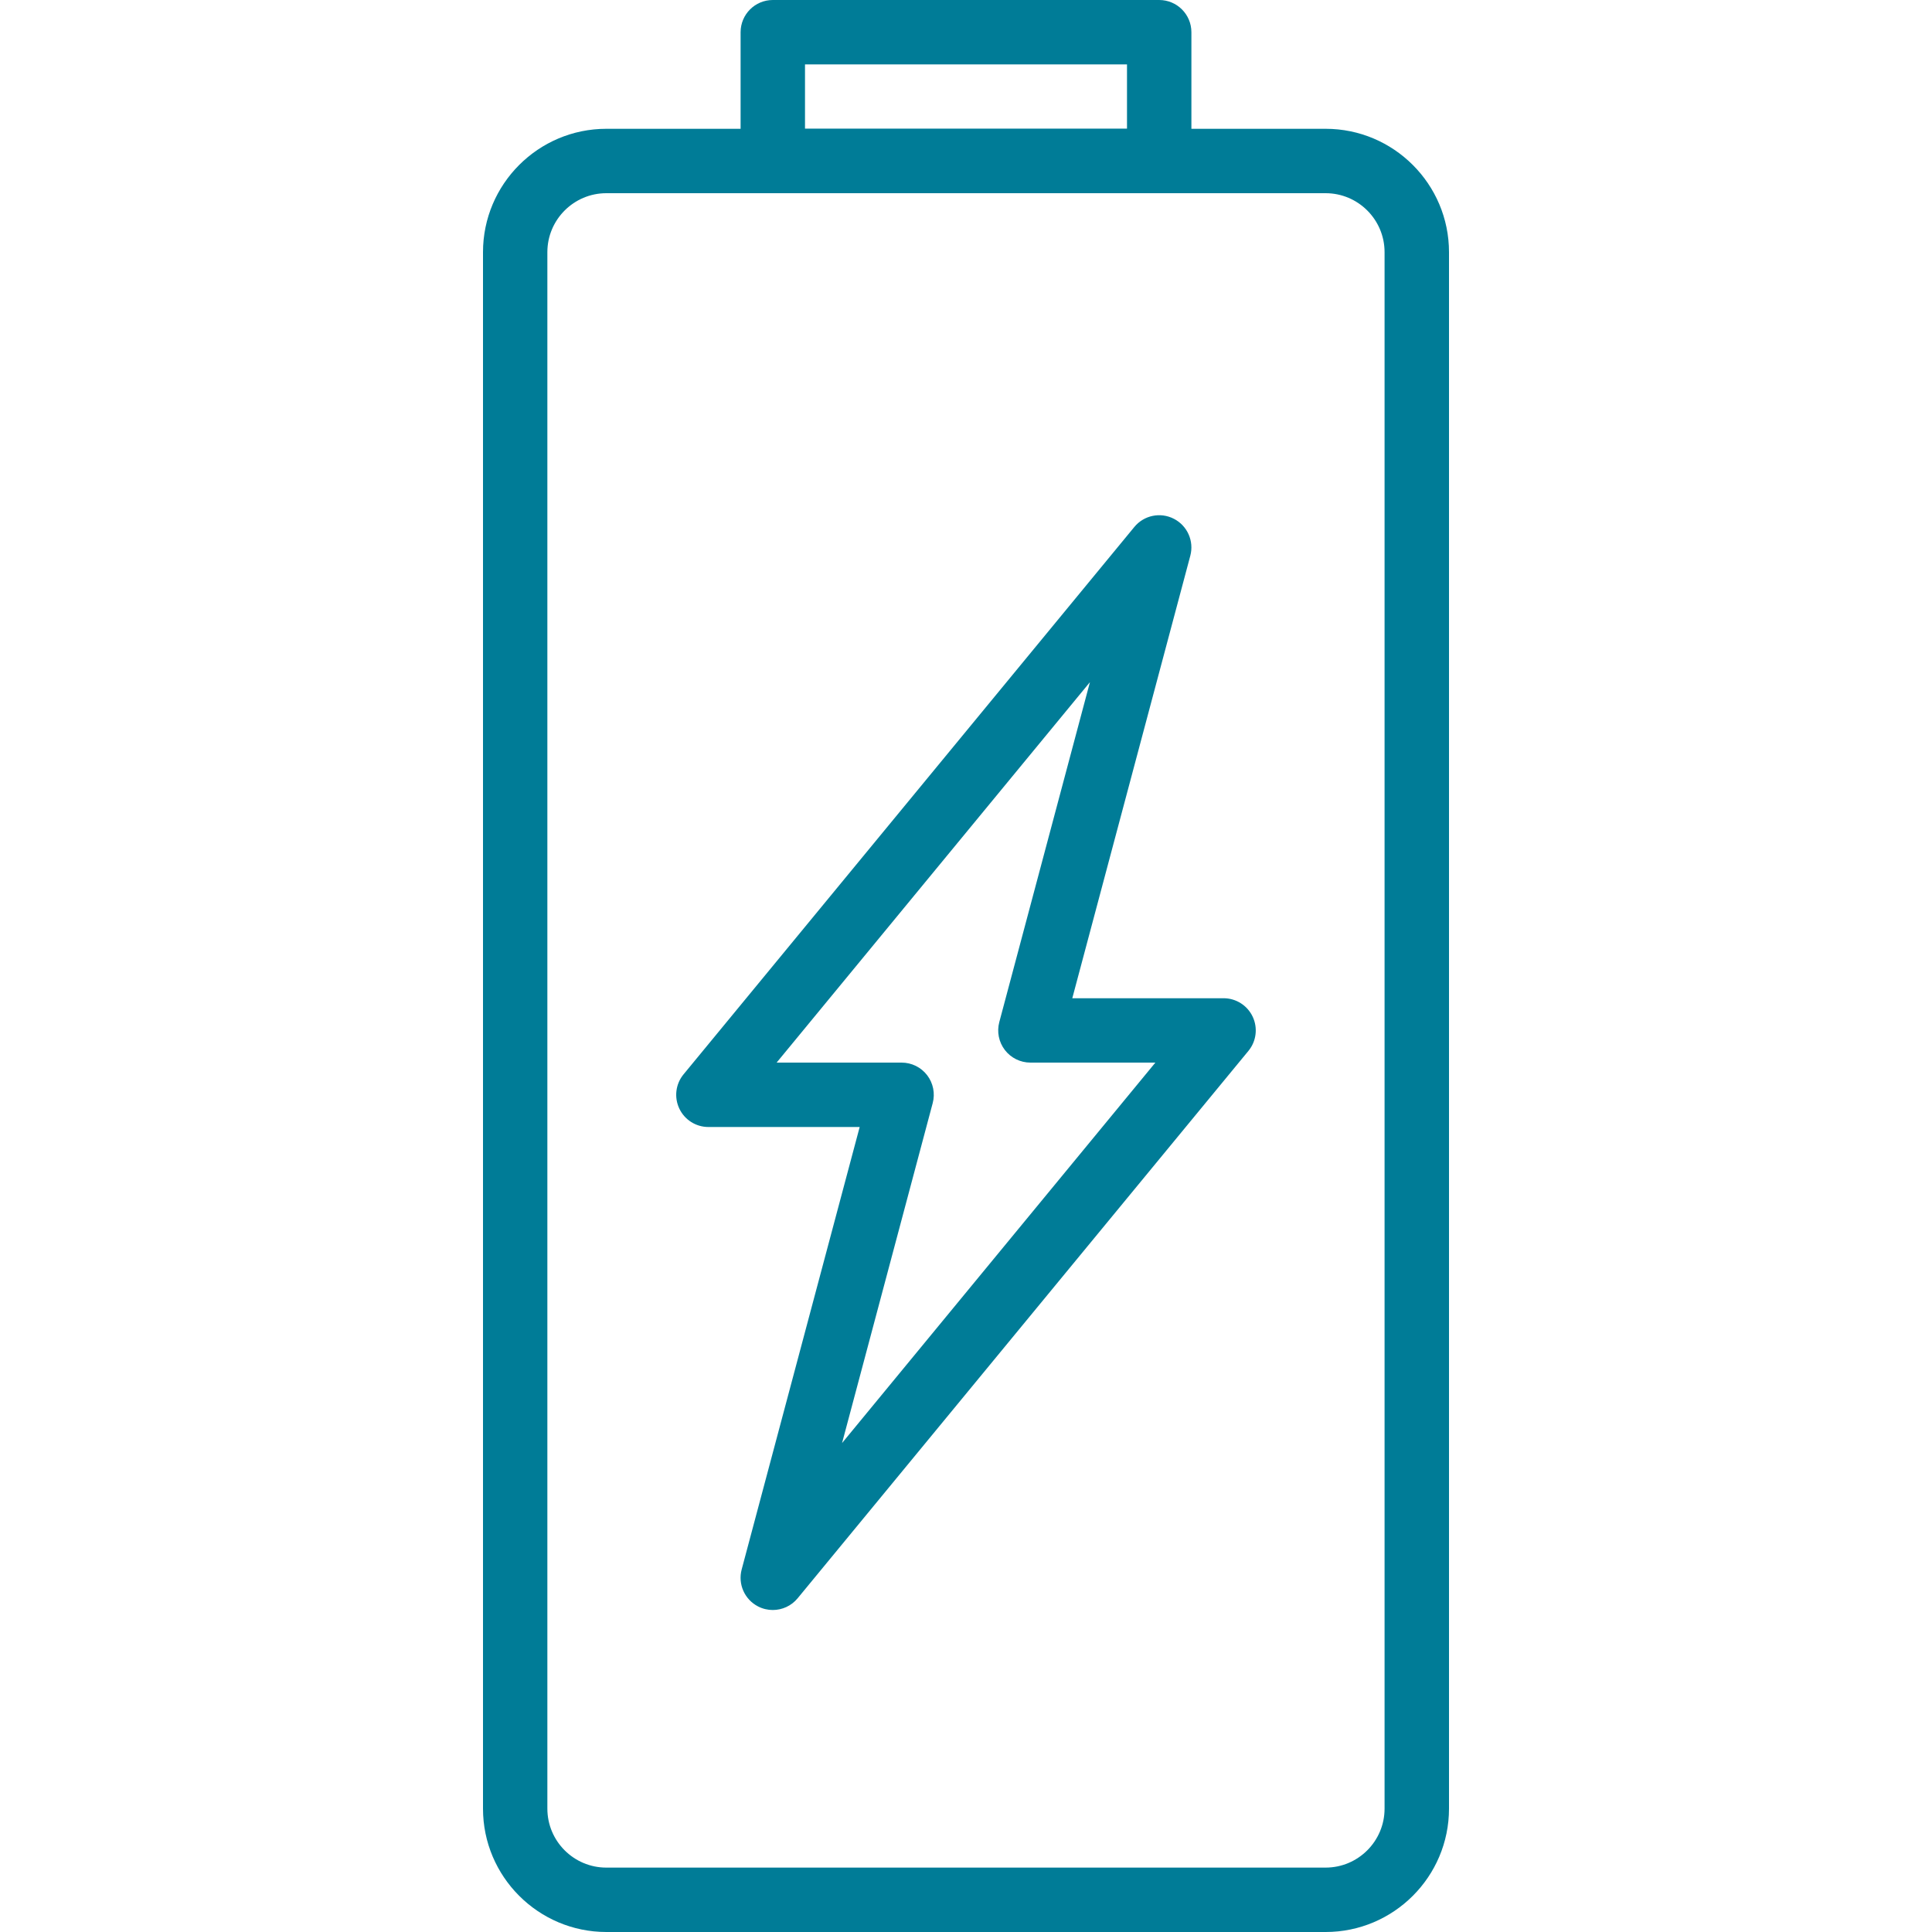 <?xml version="1.0"?>
<svg xmlns="http://www.w3.org/2000/svg" xmlns:xlink="http://www.w3.org/1999/xlink" xmlns:svgjs="http://svgjs.com/svgjs" version="1.1" width="512" height="512" x="0" y="0" viewBox="0 0 512 512" style="enable-background:new 0 0 512 512" xml:space="preserve" class=""><g>
<g xmlns="http://www.w3.org/2000/svg">
	<g>
		<path d="M331.972,269.431c-1.408-2.987-4.412-4.89-7.714-4.89h-40.09l31.275-117.265c1.033-3.883-0.777-7.953-4.344-9.788    c-3.567-1.843-7.936-0.939-10.487,2.159L181.146,284.715c-2.099,2.543-2.534,6.076-1.126,9.062c1.408,2.987,4.412,4.89,7.714,4.89    h40.09l-31.275,117.265c-1.033,3.883,0.777,7.953,4.344,9.788c1.237,0.64,2.577,0.947,3.9,0.947c2.492,0,4.924-1.084,6.588-3.106    l119.467-145.067C332.945,275.951,333.38,272.418,331.972,269.431z M223.155,382.421l24.021-90.086    c0.683-2.56,0.137-5.291-1.476-7.398c-1.613-2.099-4.113-3.336-6.767-3.336h-33.118l83.029-100.821l-24.021,90.086    c-0.683,2.56-0.137,5.291,1.476,7.398c1.613,2.099,4.113,3.337,6.767,3.337h33.118L223.155,382.421z" fill="#007c97" data-original="#000000" style="" class=""/>
	</g>
</g>
<g xmlns="http://www.w3.org/2000/svg">
	<g>
		<path d="M307.2,0H204.8c-4.71,0-8.533,3.823-8.533,8.533v34.133c0,4.71,3.823,8.533,8.533,8.533h102.4    c4.71,0,8.533-3.823,8.533-8.533V8.533C315.733,3.823,311.91,0,307.2,0z M298.667,34.133h-85.333V17.067h85.333V34.133z" fill="#007c97" data-original="#000000" style="" class=""/>
	</g>
</g>
<g xmlns="http://www.w3.org/2000/svg">
	<g>
		<path d="M351.309,34.133H160.691C142.66,34.133,128,48.802,128,66.825v412.484C128,497.331,142.677,512,160.691,512h190.618    C369.331,512,384,497.331,384,479.309V66.825C384,48.802,369.331,34.133,351.309,34.133z M366.925,479.309    c0,8.619-7.006,15.625-15.625,15.625H160.683c-8.619,0-15.625-7.006-15.625-15.625V66.825c0-8.619,7.014-15.625,15.625-15.625    H351.3c8.619,0,15.625,7.006,15.625,15.625V479.309z" fill="#007c97" data-original="#000000" style="" class=""/>
	</g>
</g>
<g xmlns="http://www.w3.org/2000/svg">
</g>
<g xmlns="http://www.w3.org/2000/svg">
</g>
<g xmlns="http://www.w3.org/2000/svg">
</g>
<g xmlns="http://www.w3.org/2000/svg">
</g>
<g xmlns="http://www.w3.org/2000/svg">
</g>
<g xmlns="http://www.w3.org/2000/svg">
</g>
<g xmlns="http://www.w3.org/2000/svg">
</g>
<g xmlns="http://www.w3.org/2000/svg">
</g>
<g xmlns="http://www.w3.org/2000/svg">
</g>
<g xmlns="http://www.w3.org/2000/svg">
</g>
<g xmlns="http://www.w3.org/2000/svg">
</g>
<g xmlns="http://www.w3.org/2000/svg">
</g>
<g xmlns="http://www.w3.org/2000/svg">
</g>
<g xmlns="http://www.w3.org/2000/svg">
</g>
<g xmlns="http://www.w3.org/2000/svg">
</g>
</g></svg>

